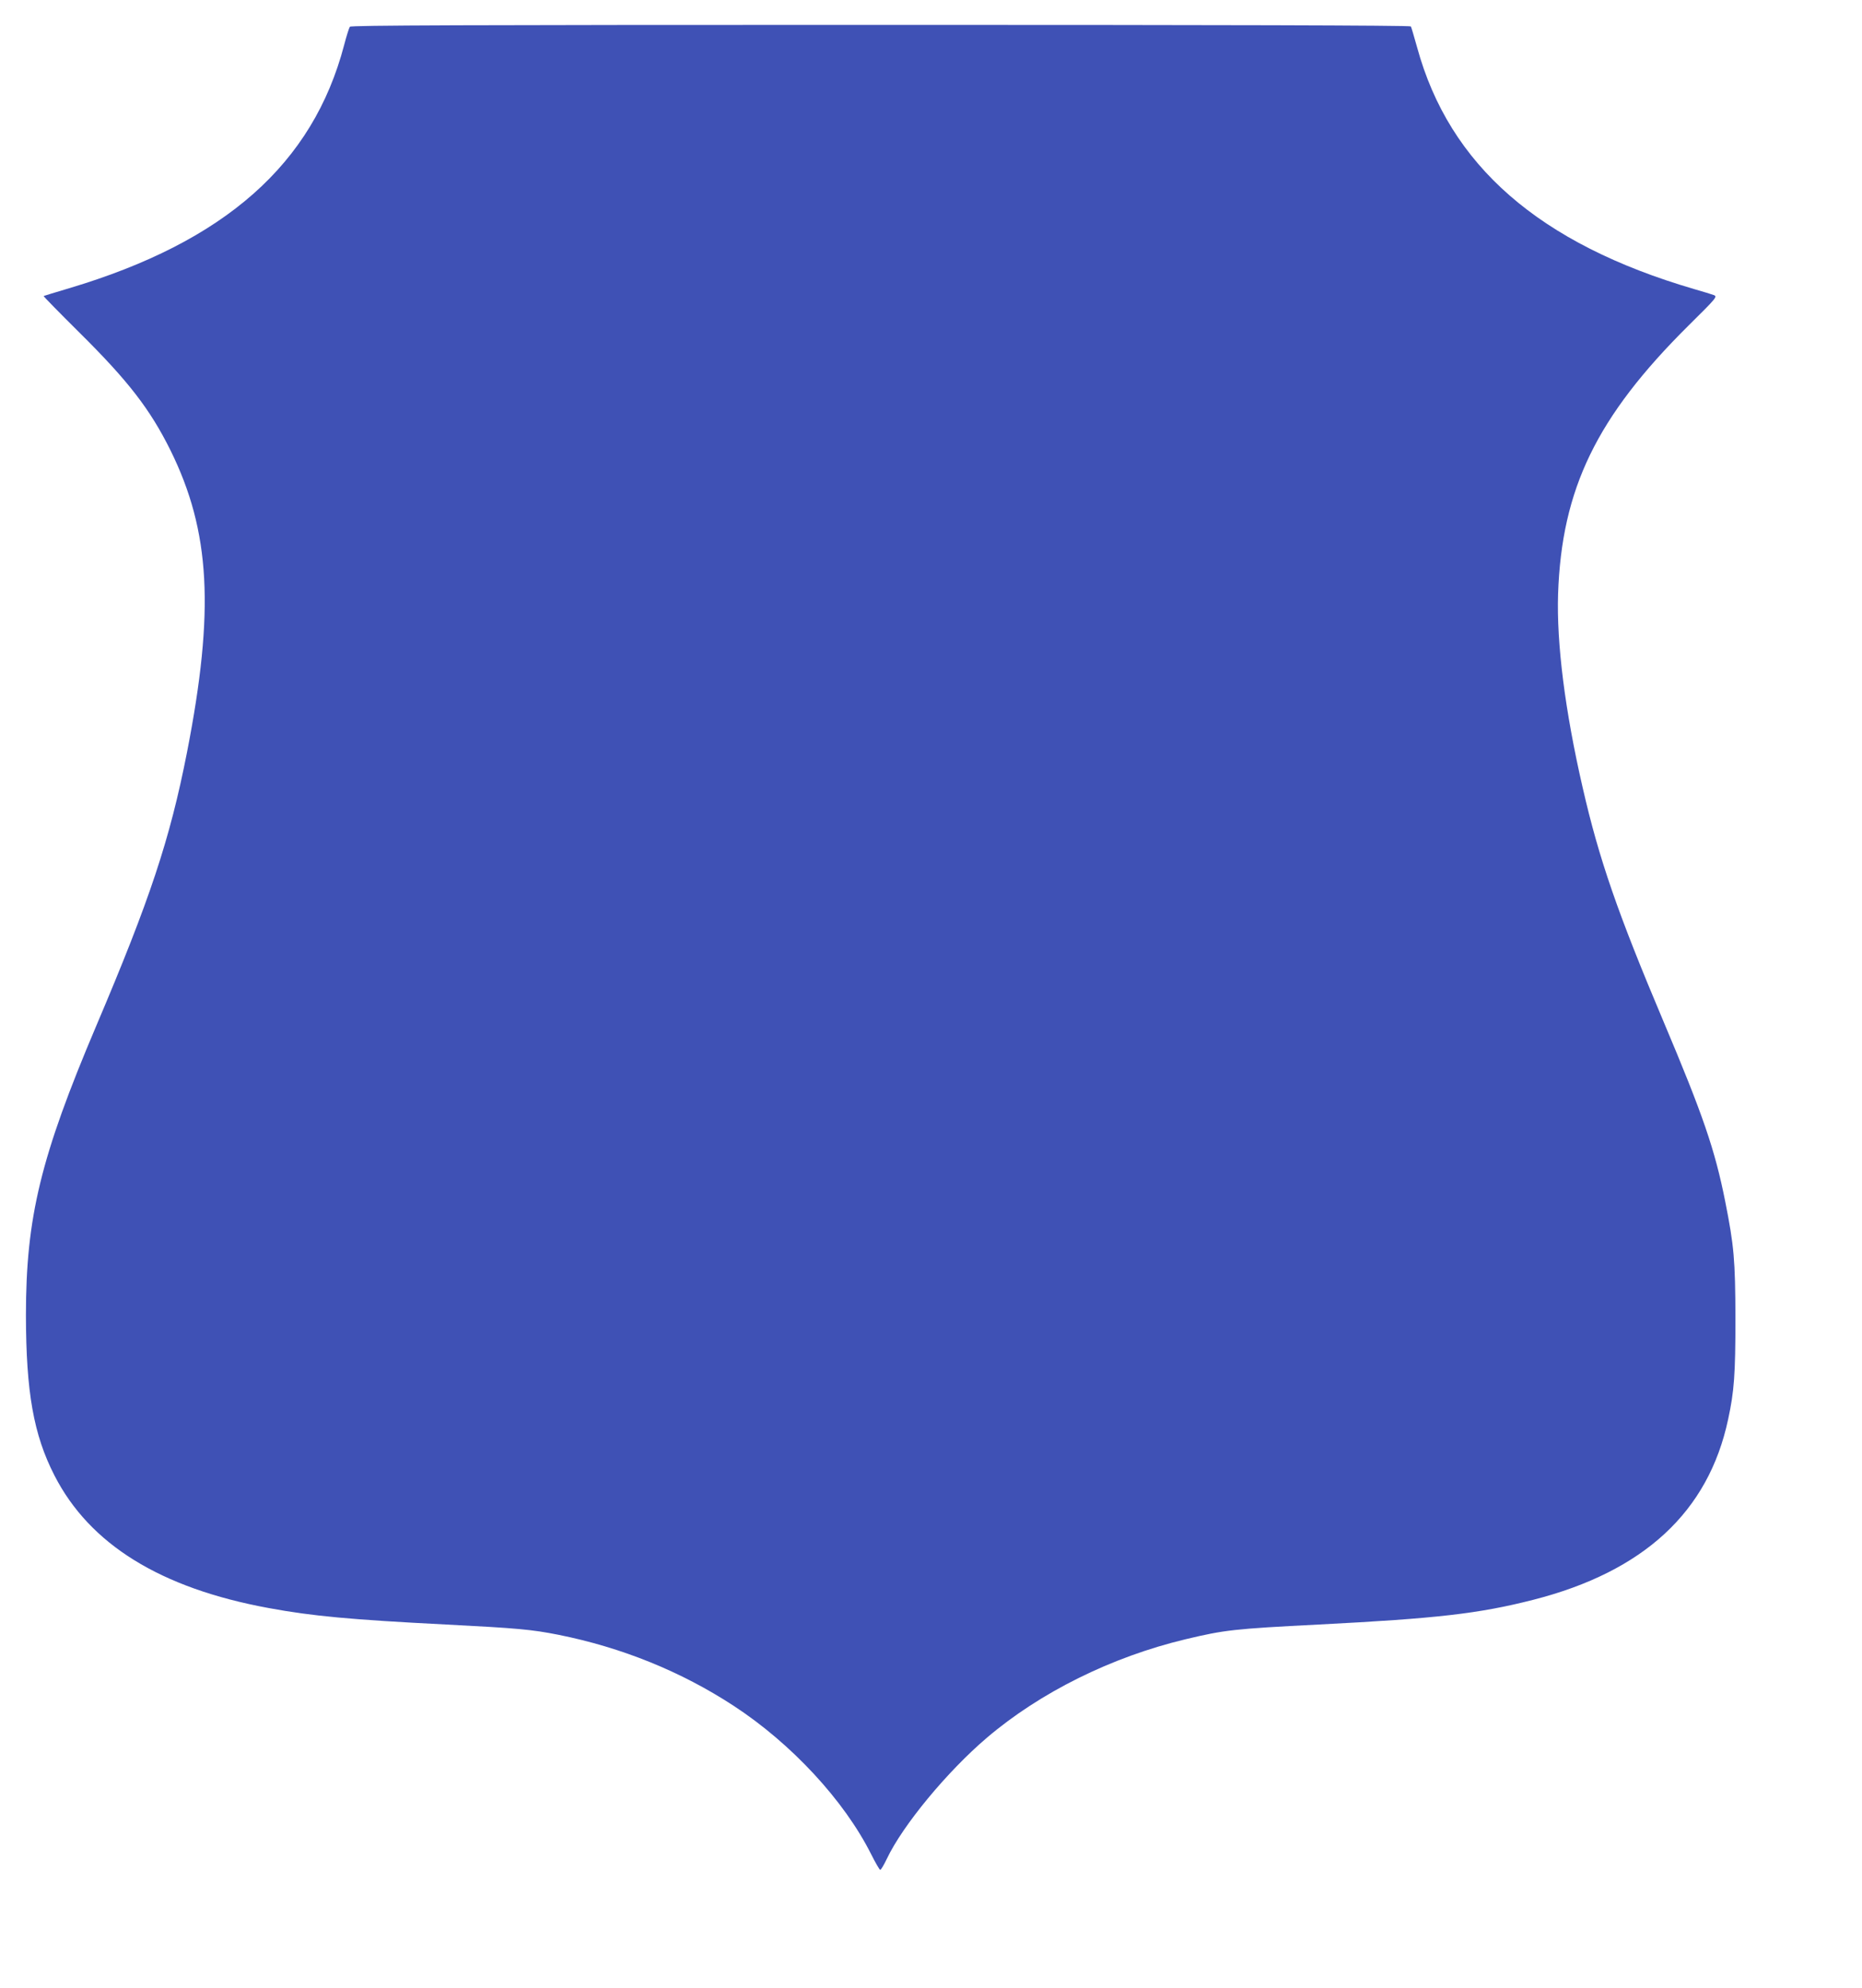 <?xml version="1.0" standalone="no"?>
<!DOCTYPE svg PUBLIC "-//W3C//DTD SVG 20010904//EN"
 "http://www.w3.org/TR/2001/REC-SVG-20010904/DTD/svg10.dtd">
<svg version="1.0" xmlns="http://www.w3.org/2000/svg"
 width="1199pt" height="1280pt" viewBox="0 0 1199 1280"
 preserveAspectRatio="xMidYMid meet">
<g transform="translate(0,1280) scale(0.1,-0.1)"
fill="#3f51b5" stroke="none">
<path d="M2253 12628 c-5 -7 -22 -60 -37 -118 -201 -766 -768 -1267 -1771
-1566 -88 -26 -162 -49 -164 -50 -2 -2 102 -108 231 -236 315 -312 455 -494
586 -758 257 -521 285 -1030 106 -1945 -110 -560 -238 -946 -584 -1760 -358
-844 -453 -1232 -453 -1865 1 -494 49 -768 184 -1031 227 -443 682 -725 1379
-853 281 -52 530 -75 1140 -106 466 -24 552 -32 725 -66 410 -82 792 -237
1130 -458 373 -244 711 -610 884 -954 28 -56 55 -102 59 -102 5 0 24 32 43 72
102 215 388 561 644 779 343 292 802 520 1279 634 252 60 309 67 861 95 760
39 1029 70 1378 159 712 182 1128 566 1255 1162 39 180 47 290 47 649 -1 377
-9 469 -66 755 -66 332 -143 556 -396 1155 -295 698 -416 1046 -522 1510 -114
496 -168 927 -158 1245 23 677 247 1140 839 1728 182 180 188 187 164 197 -14
5 -71 23 -128 39 -997 292 -1575 796 -1783 1557 -19 68 -37 129 -40 134 -4 7
-1237 10 -3414 10 -2715 0 -3410 -3 -3418 -12z"/>
</g>
</svg>

